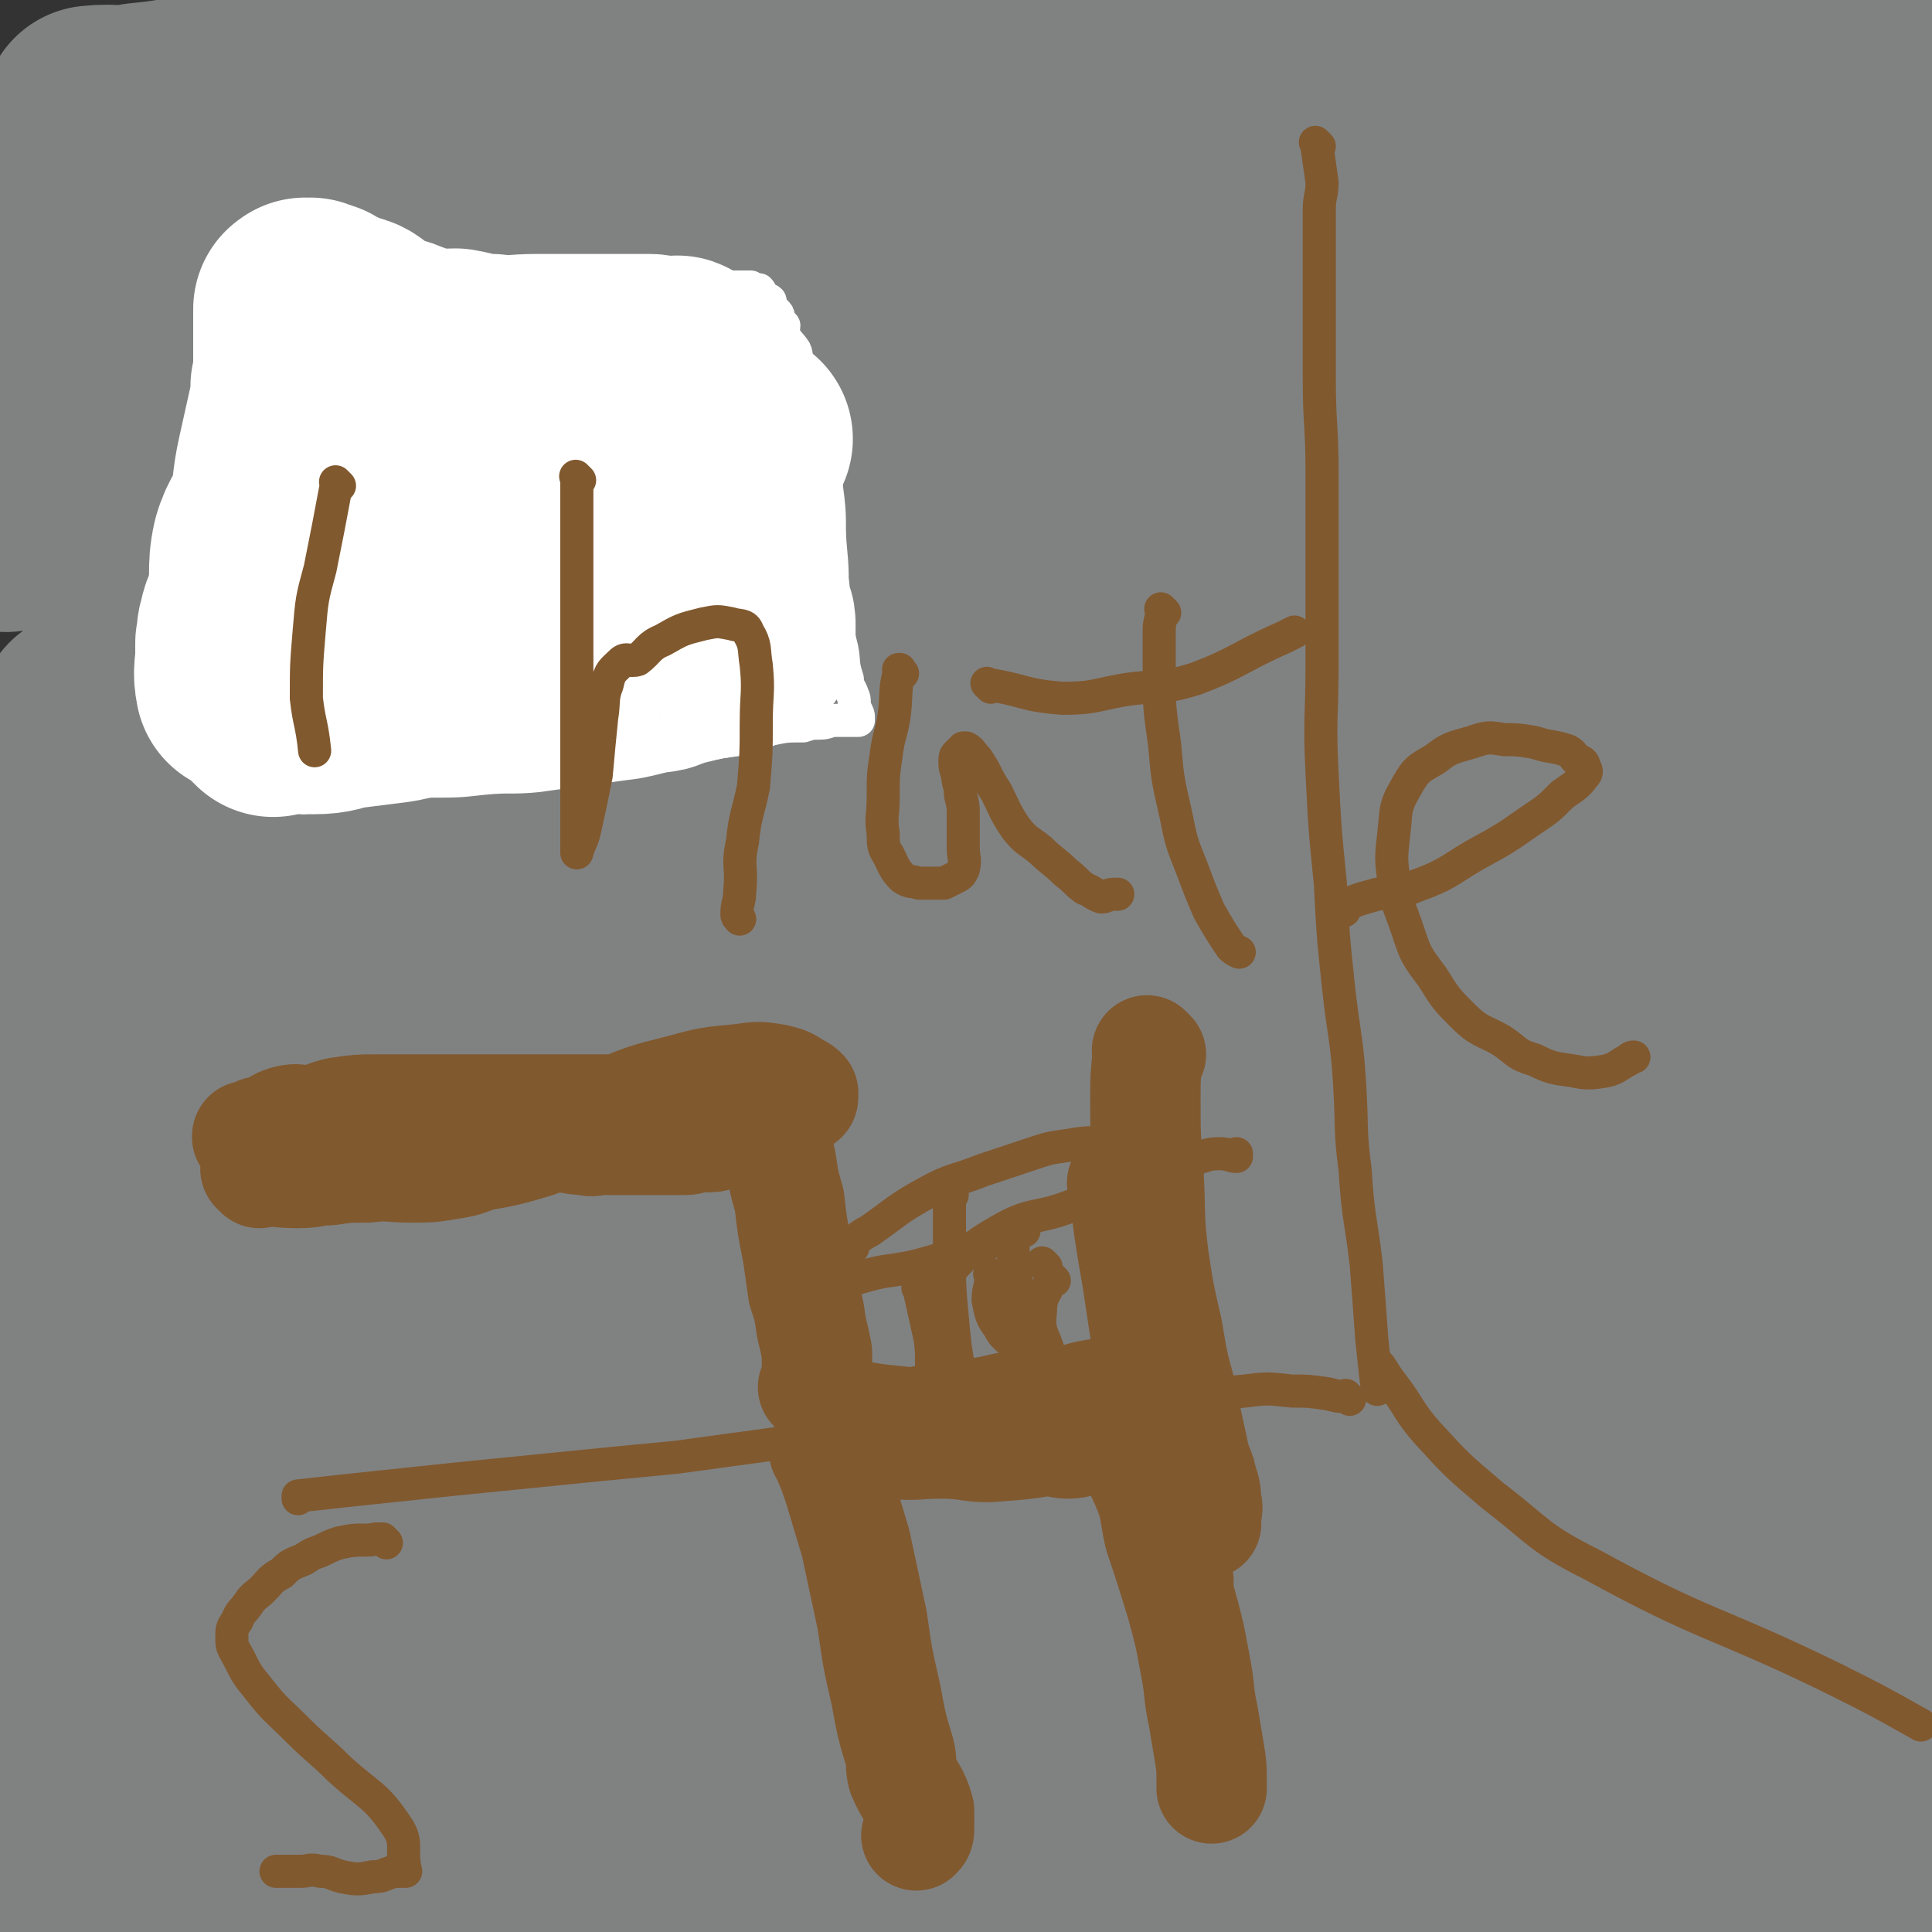 <svg viewBox='0 0 700 700' version='1.1' xmlns='http://www.w3.org/2000/svg' xmlns:xlink='http://www.w3.org/1999/xlink'><rect x="0" y="0" width="700" height="700" fill="#333333" stroke="none"/><g fill='none' stroke='#808282' stroke-width='24' stroke-linecap='round' stroke-linejoin='round'><path d='M156,258c-1,-1 -1,-1 -1,-1 -1,-1 0,0 0,0 0,0 0,0 0,0 0,0 -1,0 0,0 20,-1 21,-1 43,0 33,1 33,2 66,3 45,0 45,-1 90,-1 49,0 49,0 99,1 30,1 30,1 60,2 22,1 22,1 44,3 12,2 12,3 24,5 4,0 4,0 8,0 1,0 2,1 3,0 0,0 0,-1 -1,-2 0,-1 0,-1 -1,-1 -16,-5 -15,-6 -31,-9 -50,-6 -50,-8 -100,-9 -53,-1 -53,2 -105,4 -45,2 -45,3 -91,4 -33,1 -33,0 -66,-1 -20,-1 -20,-1 -40,-3 -13,-2 -12,-4 -25,-6 -5,-1 -5,0 -10,1 -4,0 -4,0 -7,1 -2,1 -4,1 -4,1 -1,1 1,0 2,0 3,0 3,1 6,1 9,3 9,4 19,6 23,4 24,3 48,5 35,2 36,2 71,2 35,0 35,-1 70,-2 30,-1 30,-1 61,-3 24,-1 24,-2 48,-4 17,-1 17,0 34,-3 6,-1 6,-2 12,-4 1,0 1,1 2,0 3,-2 3,-2 5,-4 3,-2 3,-2 6,-5 2,-1 2,-1 3,-3 2,-2 1,-2 3,-4 1,-1 2,0 3,-1 0,-1 0,-1 0,-1 0,0 0,0 0,0 0,0 0,0 -1,0 -2,0 -2,0 -3,0 -9,1 -9,1 -18,2 -16,1 -16,0 -32,3 -11,2 -12,2 -22,7 -5,3 -4,4 -8,8 0,1 0,1 -1,1 '/></g>
<g fill='none' stroke='#808282' stroke-width='80' stroke-linecap='round' stroke-linejoin='round'><path d='M211,287c-1,-1 -1,-1 -1,-1 -1,-1 0,0 0,0 0,0 0,0 0,0 -6,-6 -6,-6 -12,-13 -2,-3 -3,-3 -4,-6 -1,-1 -2,-2 -1,-3 0,-2 1,-2 3,-2 13,-3 13,-4 26,-4 43,-3 43,-2 85,-2 38,0 39,0 77,3 41,4 41,5 82,12 37,5 37,7 75,13 31,5 31,5 63,9 30,5 30,6 61,9 24,3 24,2 49,4 9,0 9,0 19,1 3,0 6,0 7,0 0,0 -2,-1 -5,-2 -10,-4 -10,-5 -21,-8 -30,-8 -30,-8 -61,-13 -58,-9 -58,-8 -115,-14 -44,-5 -44,-4 -88,-6 -41,-3 -41,-2 -82,-3 -30,-1 -30,-1 -60,-1 -22,-1 -22,-1 -44,-2 -17,0 -17,1 -35,0 -9,0 -9,0 -19,-1 -6,-1 -7,-1 -12,-3 -1,-1 -1,-3 -1,-4 0,-1 1,-1 1,-1 3,1 3,1 7,1 36,-1 36,-2 71,-3 36,0 36,-1 72,1 28,2 28,4 56,7 27,2 27,1 53,2 17,1 17,2 35,2 12,0 12,-1 23,-2 8,-1 9,0 15,-3 3,-2 2,-3 5,-7 2,-3 3,-3 4,-7 1,-3 0,-3 0,-7 0,-3 0,-3 0,-7 0,-2 -1,-3 0,-5 0,-1 1,-1 2,-2 1,0 2,0 1,0 0,0 -2,0 -3,0 -11,1 -11,1 -22,1 -36,3 -36,3 -73,6 -44,3 -44,3 -88,6 -43,3 -43,2 -86,4 -42,2 -42,1 -84,3 -36,2 -36,1 -72,6 -27,3 -27,3 -53,8 -15,3 -17,3 -29,8 -1,0 1,0 2,1 1,1 1,2 2,2 8,1 9,1 17,0 25,0 25,-1 49,-2 33,-2 33,-2 67,-4 42,-4 42,-3 85,-7 46,-6 46,-8 92,-14 69,-8 69,-10 138,-15 51,-3 51,-5 102,-2 60,3 60,5 119,14 11,2 15,4 20,8 2,1 -2,2 -5,3 -12,3 -12,4 -24,5 -51,1 -51,0 -103,0 -57,-1 -57,-2 -115,-2 -129,-1 -129,0 -258,0 -27,0 -27,1 -54,-1 -36,-2 -38,-1 -72,-6 -2,-1 -2,-3 -1,-4 2,-2 4,-1 7,-1 30,-6 29,-8 59,-12 46,-7 46,-7 93,-11 44,-3 44,-2 88,-4 44,-1 44,-1 87,-2 39,-2 39,-2 79,-4 33,-1 33,-1 66,-3 24,-2 24,-2 48,-4 11,-2 13,0 23,-5 3,-1 5,-6 2,-7 -9,-4 -13,-1 -26,-3 -42,-6 -42,-8 -84,-13 -45,-6 -45,-7 -91,-8 -68,-3 -68,-3 -137,-1 -58,1 -58,1 -116,6 -86,8 -85,10 -171,19 -9,1 -10,0 -18,3 -1,0 -1,2 0,2 27,-3 28,-5 57,-8 44,-6 44,-6 88,-10 50,-6 50,-7 101,-11 53,-5 53,-4 106,-8 50,-2 50,-3 100,-4 41,-2 41,0 83,-1 45,-1 45,-1 90,-2 7,0 11,1 15,0 1,0 -3,-3 -5,-3 -22,-2 -23,-1 -45,-3 -49,-3 -49,-4 -99,-6 -58,-2 -58,-3 -116,-2 -60,0 -60,2 -120,4 -56,3 -56,3 -112,7 -71,5 -71,8 -142,12 -12,0 -29,0 -23,-3 17,-8 33,-11 68,-19 49,-11 50,-10 100,-18 49,-8 49,-9 98,-15 50,-5 50,-4 100,-7 46,-4 46,-4 92,-6 38,-3 38,-2 76,-4 46,-3 47,-2 93,-6 6,-1 7,-1 12,-3 1,0 2,-2 2,-2 -6,-2 -7,-2 -14,-3 -27,-4 -27,-5 -53,-7 -97,-5 -97,-5 -194,-7 -49,-2 -49,-4 -97,0 -105,7 -105,9 -210,21 -26,3 -26,3 -52,9 -14,4 -20,7 -27,11 -2,1 4,1 8,1 27,-3 27,-5 54,-8 43,-6 43,-6 87,-10 48,-6 48,-6 97,-10 52,-5 52,-4 105,-8 49,-3 49,-3 99,-5 44,-3 44,-2 88,-4 37,-2 37,-2 74,-5 25,-1 26,0 50,-4 14,-2 13,-4 27,-8 4,-2 8,-2 8,-3 0,-1 -5,-1 -9,-1 -27,-3 -27,-4 -53,-5 -39,-3 -39,-2 -78,-3 -47,-1 -47,0 -95,-1 -51,-1 -51,-4 -101,-3 -50,1 -50,3 -100,6 -41,3 -41,3 -83,6 -29,2 -29,0 -58,4 -22,2 -21,5 -43,7 -8,2 -9,0 -17,1 0,0 0,0 0,0 0,0 -1,0 0,0 5,0 5,0 10,0 20,-1 20,0 39,-1 44,-4 44,-5 88,-10 42,-5 42,-8 84,-11 43,-4 43,-2 86,-4 45,-3 44,-4 89,-6 43,-1 43,-1 86,0 37,1 37,0 74,3 31,3 32,2 62,8 16,4 16,6 30,13 8,4 14,6 15,9 0,3 -6,2 -12,2 -22,1 -22,1 -44,1 -42,1 -42,1 -83,2 -61,0 -62,-1 -123,0 -62,0 -62,-1 -125,1 -59,3 -59,3 -119,8 -98,9 -98,9 -197,21 -36,4 -36,4 -72,12 -20,5 -24,5 -40,14 -3,1 0,6 3,7 12,2 14,-2 28,-1 33,0 33,1 66,2 46,2 47,0 93,4 48,3 48,4 95,9 50,6 50,4 99,14 89,17 89,19 177,42 36,9 36,10 71,23 53,18 53,18 106,39 15,6 17,5 29,15 6,4 6,6 8,13 1,2 2,5 -1,6 -11,4 -13,3 -26,4 -34,2 -34,1 -68,1 -47,-1 -47,-1 -95,-3 -57,-3 -57,-5 -115,-6 -112,-1 -112,-4 -225,1 -83,5 -85,4 -166,20 -19,3 -39,12 -35,18 6,9 27,7 55,12 39,5 40,5 80,8 53,4 53,2 107,6 53,4 53,5 106,9 58,5 58,3 117,10 58,6 58,7 115,17 48,8 48,9 96,18 40,9 40,9 81,18 24,5 24,6 49,12 11,3 13,4 21,6 2,0 -1,-1 -3,-1 -17,-5 -17,-5 -34,-9 -39,-9 -39,-9 -78,-18 -48,-10 -47,-12 -95,-20 -68,-13 -68,-13 -136,-21 -57,-8 -58,-8 -116,-12 -95,-5 -95,-4 -190,-4 -22,0 -22,-1 -44,3 -8,1 -17,5 -16,7 2,2 11,0 22,1 33,2 33,3 66,4 53,2 53,0 107,2 55,1 55,1 109,4 54,3 54,3 108,7 49,4 49,4 97,10 71,9 71,9 142,20 15,2 28,4 29,5 2,1 -11,-1 -23,-2 -42,-5 -41,-5 -83,-9 -53,-4 -54,-4 -107,-7 -59,-4 -59,-4 -117,-7 -60,-2 -60,-3 -119,-4 -57,-2 -57,-1 -114,-1 -56,-1 -56,-1 -111,0 -8,0 -8,1 -16,2 -6,1 -16,2 -13,2 16,-1 26,-2 51,-4 44,-4 43,-5 87,-10 47,-5 47,-6 94,-9 49,-4 49,-3 98,-6 49,-2 49,-2 98,-4 38,-2 38,-2 77,-4 30,-1 30,0 60,-1 19,-1 19,-1 38,-3 9,-1 9,0 18,-3 3,-1 7,-4 5,-4 -7,-3 -11,-2 -22,-4 -32,-5 -32,-8 -64,-11 -46,-4 -47,-3 -94,-4 -51,0 -51,0 -103,4 -55,3 -55,3 -111,10 -52,7 -52,7 -104,17 -38,7 -39,5 -76,17 -29,11 -42,17 -56,29 -4,4 10,3 20,3 23,1 24,1 48,0 49,-2 49,-3 98,-5 54,-2 54,-3 108,-4 58,-1 58,-1 117,0 51,1 51,2 103,5 43,2 43,2 85,7 28,3 28,3 56,8 16,2 17,2 32,6 1,0 3,2 2,3 -11,1 -13,1 -26,1 -41,1 -41,1 -82,1 -66,2 -66,1 -132,3 -69,2 -69,2 -137,7 -70,5 -70,4 -139,13 -104,13 -105,10 -207,30 -21,4 -46,15 -39,17 14,3 41,-4 82,-7 48,-3 48,-3 97,-6 50,-3 50,-3 101,-6 47,-3 47,-4 94,-5 87,-3 87,-1 174,-3 30,-1 30,-1 60,-3 36,-2 36,-2 72,-5 7,0 7,0 14,-1 0,0 1,-1 0,-2 -1,0 -2,0 -5,0 -17,0 -17,-1 -34,0 -49,2 -49,2 -98,7 -53,4 -53,4 -106,11 -62,8 -62,8 -124,19 -62,10 -62,9 -124,22 -85,18 -85,19 -169,38 -9,2 -26,6 -19,5 39,-4 55,-9 110,-15 46,-6 47,-6 93,-10 60,-4 60,-6 120,-8 69,-3 69,-4 139,-2 103,2 103,1 206,10 56,5 56,8 112,17 8,2 19,4 16,3 -7,-1 -18,-3 -36,-6 -43,-8 -42,-11 -85,-16 -55,-7 -55,-5 -110,-7 -66,-3 -66,-4 -131,-4 -65,1 -65,1 -129,7 -99,8 -99,10 -197,20 -13,1 -22,1 -25,2 -2,1 7,1 14,1 32,-1 32,-1 63,-3 51,-2 51,-2 102,-4 58,-2 58,-3 116,-3 55,-1 55,-2 110,0 93,2 93,1 186,6 25,1 25,4 50,6 19,2 19,1 38,2 1,0 1,0 1,0 -7,0 -8,1 -16,0 -44,-3 -44,-6 -88,-8 -50,-3 -50,-4 -100,-1 -58,2 -58,4 -117,10 -57,7 -57,5 -114,16 -82,15 -83,15 -164,36 -15,4 -35,12 -28,13 16,3 37,-3 75,-5 50,-4 50,-5 101,-6 61,-2 61,-4 122,-2 109,5 109,6 218,17 39,4 39,5 76,12 32,6 38,8 63,15 3,0 -3,0 -7,0 -23,-2 -23,-2 -46,-4 -45,-4 -45,-4 -89,-8 -53,-5 -53,-7 -106,-11 -67,-6 -67,-5 -133,-9 -58,-4 -58,-5 -116,-7 -78,-4 -79,-2 -157,-6 -13,-1 -28,-4 -26,-4 1,-1 16,2 32,2 28,1 28,0 56,0 69,0 69,0 138,0 48,0 48,0 95,0 80,0 80,0 160,1 41,1 41,1 82,3 51,3 51,3 101,7 5,0 9,2 10,3 1,1 -3,1 -7,1 -19,1 -19,0 -37,0 -46,-1 -46,-1 -93,-1 -52,-1 -52,-2 -103,0 -69,2 -69,1 -137,6 -63,5 -63,6 -125,12 -50,5 -50,5 -99,10 '/><path d='M64,648c-1,-1 -1,-1 -1,-1 -1,-1 0,0 0,0 35,1 35,1 70,2 46,1 46,1 92,1 43,1 43,-1 87,3 64,5 63,9 127,16 31,3 31,3 62,5 34,2 34,2 67,3 25,1 25,1 49,2 22,0 22,0 43,-1 15,0 16,1 30,-1 1,-1 0,-2 0,-3 0,-1 0,-1 0,-1 -5,-1 -5,0 -11,-1 -30,-2 -30,-2 -61,-4 -30,-3 -30,-3 -60,-6 -34,-3 -34,-4 -68,-5 -50,-2 -50,-1 -101,0 -58,2 -58,2 -116,6 -61,5 -60,5 -121,11 -31,4 -31,6 -63,8 -21,2 -21,1 -43,1 -8,0 -12,-1 -15,0 -2,1 2,3 5,4 7,1 7,0 15,0 28,-2 28,-4 57,-4 36,0 36,1 71,3 34,1 34,1 68,2 42,1 42,0 83,2 39,2 39,4 79,5 44,0 44,-1 88,-2 0,0 0,0 0,0 '/><path d='M143,647c-1,-1 -1,-2 -1,-1 -16,0 -16,1 -32,2 -40,4 -40,4 -81,7 0,0 0,0 0,0 '/><path d='M121,541c-1,-1 -1,-1 -1,-1 -8,-3 -8,-2 -15,-5 -26,-9 -25,-9 -51,-18 -21,-8 -21,-7 -42,-14 -16,-5 -17,-5 -33,-10 -7,-2 -7,-3 -13,-5 -4,-2 -5,-2 -7,-4 0,0 0,1 1,1 0,0 0,0 0,0 4,2 4,2 8,5 7,4 7,3 13,7 8,6 9,6 16,12 11,9 11,9 21,19 11,12 11,12 21,25 9,11 8,12 17,24 8,11 9,11 17,23 7,12 8,12 14,24 5,11 5,11 8,22 2,9 2,9 1,18 0,13 0,13 -3,25 -2,6 -2,6 -6,11 -3,3 -4,2 -7,3 -2,0 -2,1 -3,0 -1,-1 -1,-1 -2,-3 0,0 0,0 0,0 '/><path d='M28,550c-1,-1 -1,-1 -1,-1 -1,-1 0,0 0,0 0,0 0,0 0,0 -1,5 -1,5 -2,9 -1,8 -1,8 -2,15 -1,9 -1,9 -1,18 -1,11 -2,11 -2,23 0,10 1,10 0,20 -1,14 -2,14 -3,28 -1,6 -1,6 -2,12 0,0 -1,0 -1,0 0,0 0,-1 0,-1 0,0 0,0 0,0 0,0 0,0 0,-1 0,0 0,0 0,0 4,-11 3,-11 7,-22 7,-17 9,-16 16,-33 5,-11 6,-11 9,-23 3,-9 4,-10 4,-19 1,-8 0,-8 -1,-15 -2,-6 -3,-6 -5,-11 -4,-10 -4,-11 -8,-21 -5,-11 -6,-11 -10,-22 -3,-9 -2,-10 -5,-19 -2,-7 -2,-7 -4,-13 -1,-4 -2,-4 -2,-8 0,0 1,-1 2,0 2,2 2,3 3,7 4,13 4,14 8,27 8,22 7,22 16,44 9,22 8,22 21,43 11,17 11,18 25,33 15,15 15,15 33,26 15,8 15,8 32,12 25,7 25,8 51,10 26,2 27,4 52,-1 22,-5 21,-9 42,-17 26,-11 26,-11 53,-22 17,-7 17,-8 34,-14 14,-5 14,-6 28,-9 9,-2 10,-1 20,-2 7,-1 7,-1 14,-2 9,-1 9,1 18,-1 16,-4 16,-5 32,-11 18,-6 19,-5 36,-14 19,-10 19,-12 36,-25 16,-11 16,-12 31,-25 14,-12 14,-11 26,-25 11,-12 10,-13 20,-25 9,-12 11,-11 20,-23 7,-11 7,-12 13,-23 5,-12 6,-12 10,-24 4,-10 4,-10 5,-21 2,-11 2,-11 1,-22 0,-5 -2,-5 -3,-10 -3,-12 -3,-12 -6,-24 -3,-8 -3,-8 -6,-16 -2,-7 -2,-7 -3,-14 -1,-6 0,-6 0,-11 0,-5 0,-5 0,-10 0,-4 0,-4 1,-8 1,-7 1,-7 3,-15 2,-9 3,-9 5,-18 2,-8 2,-8 4,-17 2,-7 2,-7 4,-15 1,-6 1,-6 2,-13 2,-6 1,-6 3,-12 1,-6 0,-6 2,-12 1,-2 2,-2 3,-5 2,-7 1,-7 2,-14 1,-8 1,-8 3,-15 1,-7 1,-7 3,-14 1,-6 1,-6 1,-12 1,-6 1,-6 1,-13 0,-4 0,-4 0,-9 0,-4 0,-4 1,-8 0,-3 0,-3 1,-6 1,-3 1,-3 1,-7 1,-2 0,-2 0,-4 0,-2 1,-2 1,-5 0,-1 0,-1 0,-2 0,-2 0,-2 0,-3 0,0 0,0 0,0 0,0 0,0 0,0 0,0 0,0 0,0 -1,9 -1,9 -3,19 -5,27 -6,27 -12,55 -8,33 -8,33 -15,67 -9,35 -10,35 -17,71 -8,35 -8,35 -13,70 -5,29 -5,29 -8,58 -2,25 -2,25 -4,50 -1,19 -1,19 -2,38 -1,12 0,12 -1,24 -1,4 -1,4 -3,8 0,2 0,3 -1,4 -1,1 -1,-1 -1,-1 -1,-1 -1,-1 -1,-2 -1,-3 -2,-3 -3,-7 -3,-17 -3,-17 -4,-34 -2,-27 -3,-27 -2,-53 1,-38 0,-38 5,-75 5,-46 4,-46 15,-91 12,-49 10,-50 29,-97 17,-41 19,-40 43,-77 13,-21 20,-18 31,-39 7,-13 3,-15 5,-30 1,-8 1,-9 0,-17 -1,-1 -2,-1 -3,-1 -4,-1 -4,0 -9,0 -6,1 -6,1 -12,2 -5,1 -5,0 -9,3 -13,8 -15,7 -25,17 -9,9 -6,12 -12,22 -10,16 -12,15 -22,32 -11,19 -12,19 -19,40 -9,22 -8,23 -12,46 -4,22 -4,23 -4,45 0,17 1,17 4,34 3,16 2,16 8,32 4,13 4,13 10,25 6,11 7,11 14,20 5,7 5,8 11,13 5,3 5,3 11,3 5,0 6,0 10,-3 3,-2 2,-4 4,-8 4,-9 5,-8 7,-18 4,-16 3,-17 6,-34 2,-19 3,-19 3,-38 1,-17 2,-17 -1,-33 -3,-14 -6,-14 -12,-26 -5,-11 -4,-12 -12,-21 -5,-7 -6,-7 -13,-12 -4,-3 -5,-4 -10,-6 -2,-1 -4,-2 -5,-1 -5,6 -4,8 -7,15 -5,18 -7,18 -9,36 -7,40 -5,40 -9,80 -4,43 -5,43 -6,87 0,42 1,42 4,84 3,40 1,40 9,79 5,29 8,29 18,56 8,22 8,22 18,43 7,14 7,14 16,28 5,6 5,6 11,12 3,4 3,5 7,7 2,1 2,0 5,0 0,0 0,0 0,0 0,-1 0,-1 0,-2 0,-2 0,-2 0,-5 0,-9 0,-9 0,-18 1,-29 -1,-29 2,-58 3,-45 2,-45 9,-89 7,-43 9,-43 18,-86 5,-29 7,-29 10,-59 1,-12 1,-13 -2,-24 -1,-3 -3,-2 -7,-3 -3,-1 -4,0 -6,0 0,0 2,-1 2,0 0,1 0,1 -1,3 -3,3 -4,2 -6,7 -5,11 -4,12 -8,24 -4,13 -4,12 -7,25 -4,12 -3,12 -6,25 -2,10 -2,10 -4,21 -2,11 -2,11 -3,21 -2,11 -2,11 -3,22 -1,10 -1,10 -1,20 -1,10 -1,10 -2,20 -1,10 -1,10 -1,20 -1,9 -1,9 -1,17 0,8 0,8 0,16 0,6 0,7 -1,13 -1,5 -2,5 -3,10 -1,3 -2,3 -3,7 0,0 0,0 0,0 '/><path d='M690,545c-1,-1 -1,-1 -1,-1 -1,-1 0,0 0,0 0,0 0,0 0,0 0,0 0,0 0,0 -1,-1 0,0 0,0 2,-9 1,-10 4,-19 3,-13 3,-13 7,-26 4,-15 4,-15 8,-30 5,-16 6,-16 11,-32 6,-21 5,-21 11,-42 6,-22 5,-23 14,-44 17,-39 17,-39 37,-76 13,-25 19,-32 30,-49 1,-3 -3,5 -6,9 '/></g>
<g fill='none' stroke='#81592F' stroke-width='12' stroke-linecap='round' stroke-linejoin='round'><path d='M478,53c-1,-1 -1,-1 -1,-1 -1,-1 0,0 0,0 0,0 0,0 0,0 0,0 0,0 0,0 -1,-1 0,0 0,0 1,7 1,7 2,14 0,5 -1,5 -1,10 0,7 0,7 0,14 0,12 0,12 0,24 0,11 0,11 0,23 0,17 1,17 1,34 0,18 0,18 0,35 0,17 0,17 0,35 0,19 -1,19 0,39 1,20 1,20 3,40 1,19 1,19 3,38 2,18 3,18 4,35 1,16 0,16 2,31 1,17 2,17 4,34 1,13 1,13 2,27 1,9 1,10 2,18 0,1 0,0 0,-1 '/><path d='M489,507c-1,-1 -1,-1 -1,-1 -1,-1 0,0 0,0 0,0 0,0 0,0 -3,0 -3,0 -7,-1 -7,-1 -7,-1 -13,-1 -9,-1 -9,-1 -17,0 -11,1 -11,1 -22,2 -13,1 -13,0 -26,2 -15,1 -15,1 -30,3 -22,2 -22,1 -43,4 -21,3 -21,4 -41,7 -22,3 -22,3 -44,6 -21,2 -21,2 -41,4 -20,2 -20,2 -40,4 -28,3 -29,3 -56,6 0,0 0,1 0,1 '/><path d='M500,495c-1,-1 -1,-1 -1,-1 -1,-1 0,0 0,0 0,0 0,0 0,0 0,0 -1,-1 0,0 2,2 2,3 5,7 7,9 6,10 13,18 11,12 11,12 24,23 17,13 16,15 36,25 42,23 44,20 87,41 16,8 16,8 32,17 0,0 0,0 0,0 '/></g>
<g fill='none' stroke='#FFFFFF' stroke-width='12' stroke-linecap='round' stroke-linejoin='round'><path d='M110,289c-1,-1 -1,-1 -1,-1 -1,-1 0,0 0,0 0,0 0,0 0,0 0,0 0,0 0,0 -1,-1 0,0 0,0 0,0 0,0 0,0 0,0 0,0 0,0 -1,-1 0,0 0,0 7,-3 6,-6 14,-7 6,-2 7,1 14,2 9,1 9,0 19,0 10,0 10,0 19,-1 10,-1 10,0 20,-1 7,-1 7,-1 15,-2 7,-1 7,-1 14,-2 8,-1 8,-1 16,-3 8,-2 7,-2 16,-4 7,-2 7,-1 14,-3 5,-1 5,-2 10,-3 5,-1 5,-1 11,-1 3,-1 3,-1 6,-1 3,0 3,-1 6,-1 1,0 1,0 3,0 1,0 1,0 2,0 1,0 1,0 2,0 0,0 0,0 1,0 0,0 0,0 0,0 0,0 0,0 0,0 0,0 0,0 0,0 -1,-1 0,0 0,0 0,0 0,-1 0,-1 0,0 0,0 0,0 0,-1 0,-1 -1,-3 -1,-3 0,-3 -1,-5 -1,-3 -2,-3 -2,-6 -2,-6 -1,-6 -2,-11 -2,-8 -2,-8 -3,-15 -1,-10 0,-10 -1,-20 -1,-10 0,-10 -1,-19 -1,-8 -1,-8 -3,-16 -1,-8 -1,-8 -3,-15 -1,-5 -1,-5 -2,-9 -2,-5 -2,-5 -3,-9 -1,-2 0,-3 -1,-5 -2,-3 -3,-3 -4,-6 -1,-1 0,-2 0,-3 -1,-1 -1,-1 -2,-2 0,0 0,-1 0,-1 0,-1 0,-1 -1,-2 0,0 -1,0 -1,0 -1,0 0,-1 0,-1 0,-1 -1,-1 -1,-2 0,-1 0,-1 0,-1 -1,-1 -1,0 -2,-1 -1,0 -1,0 -1,-1 -1,-1 0,-1 -1,-2 0,0 0,0 -1,0 -1,0 -1,0 -1,0 -1,0 -1,-1 -1,-1 0,0 0,0 0,0 -1,0 -1,0 -3,0 -1,0 -1,0 -1,0 -2,0 -2,0 -4,0 -2,0 -2,0 -4,0 -2,0 -2,0 -5,0 -8,1 -8,1 -15,2 -14,2 -14,2 -29,4 -10,2 -10,1 -21,3 -9,2 -9,3 -19,4 -7,1 -7,1 -14,1 -6,0 -6,0 -13,0 -2,0 -2,0 -4,-1 -3,0 -3,0 -7,0 -4,0 -4,-1 -7,-1 -5,-2 -5,-2 -9,-3 -2,0 -2,0 -5,0 -3,0 -3,-1 -6,-2 -3,0 -3,0 -6,0 -2,0 -2,-1 -5,-1 -2,-1 -2,-1 -5,0 -1,0 -1,1 -3,1 -1,1 -1,1 -3,1 -1,0 -1,0 -1,0 -1,0 -1,1 -2,1 0,0 0,0 -1,0 -1,0 -1,0 -1,0 -1,0 0,0 0,0 0,1 0,1 0,1 0,1 -1,0 -1,0 0,0 0,1 0,1 0,1 0,1 0,2 0,0 0,0 0,1 0,2 0,2 0,3 0,3 0,3 0,6 0,3 0,3 0,6 0,6 1,6 1,13 0,8 0,8 0,16 0,11 -1,11 -2,22 0,12 0,12 -1,23 -1,10 -1,10 -1,19 -1,9 -1,9 -1,17 0,8 0,8 1,15 1,4 1,4 2,7 1,3 2,2 3,5 0,1 -1,1 -1,2 0,0 0,0 0,0 '/></g>
<g fill='none' stroke='#FFFFFF' stroke-width='80' stroke-linecap='round' stroke-linejoin='round'><path d='M99,256c-1,-1 -1,-1 -1,-1 -1,-1 0,0 0,0 0,0 0,0 0,0 0,0 0,0 0,0 -1,-1 0,0 0,0 0,0 0,0 0,0 0,0 0,0 0,0 -1,-1 0,0 0,0 0,0 0,0 0,0 0,0 0,0 0,0 -1,-1 0,0 0,0 3,0 3,0 6,0 5,0 5,0 10,0 6,0 6,-1 12,-2 8,-1 8,-1 16,-2 7,-1 6,-2 13,-3 6,-1 6,0 12,-1 5,-1 5,-2 10,-3 4,0 4,0 9,0 3,0 3,0 7,0 3,0 3,0 5,0 2,0 2,0 4,0 1,0 0,-1 2,-1 2,-1 2,0 5,0 2,0 2,-1 5,-1 2,-1 2,-1 4,-1 3,0 3,1 5,0 2,0 2,-1 5,-1 2,-1 2,0 5,0 2,0 2,0 4,0 3,0 3,-1 5,-2 3,-1 3,-1 5,-1 2,-1 2,0 4,-1 3,0 3,-1 6,-1 1,0 1,0 2,-1 2,0 2,1 4,0 1,0 1,-1 2,-1 1,-1 1,0 3,-1 0,0 0,-1 0,-1 1,-1 1,0 2,0 0,0 0,0 0,0 0,0 0,0 0,0 0,0 0,0 0,-1 0,0 0,0 0,0 0,0 0,0 0,0 0,-1 0,-1 0,-1 0,0 0,0 0,0 0,0 0,-1 0,-1 0,0 0,0 0,0 0,-1 0,-1 0,-2 0,-2 -1,-1 -1,-3 -1,-1 -1,-1 -1,-2 0,-3 0,-3 0,-5 -1,-3 -1,-3 -2,-6 0,-3 0,-3 -1,-5 -1,-3 -2,-3 -3,-6 -1,-4 0,-4 -1,-8 -1,-4 -2,-4 -3,-8 -1,-5 -1,-5 -2,-10 -1,-4 -2,-4 -3,-8 -1,-4 0,-4 -1,-8 -1,-3 -1,-3 -2,-7 -1,-2 -1,-2 -2,-5 0,-2 -1,-2 -1,-4 0,-2 0,-2 0,-4 0,-1 -1,-1 -1,-2 0,0 0,-1 0,-1 0,0 0,0 0,0 0,0 0,0 0,0 0,0 0,0 0,-1 0,0 0,0 0,0 0,0 0,0 0,0 -1,-1 -1,0 -1,0 0,0 0,0 0,0 0,0 0,0 0,0 -1,0 -1,0 -2,0 -2,0 -2,0 -3,0 -3,0 -2,-1 -5,-1 -7,0 -7,0 -14,0 -13,0 -13,0 -26,0 -9,0 -9,1 -17,0 -7,0 -7,-1 -13,-2 -6,0 -6,1 -11,0 -4,-1 -4,-2 -8,-3 -4,-2 -4,-1 -8,-3 -3,-1 -3,-1 -6,-3 -2,-1 -2,-2 -4,-3 -2,-1 -3,0 -5,-1 -2,-1 -2,-1 -3,-2 -2,0 -2,0 -3,-1 -1,-1 -1,-1 -1,-1 -1,-1 -1,0 -2,0 -1,0 -1,-1 -1,-1 -1,-1 -1,0 -1,0 0,0 0,0 0,0 0,0 0,0 -1,0 0,0 0,0 0,0 0,0 0,0 0,0 -1,-1 0,0 0,0 0,0 0,0 0,0 0,0 -1,0 -1,0 0,0 0,1 0,1 0,0 0,0 0,0 0,1 0,1 0,2 0,2 0,2 0,3 0,4 0,4 0,8 0,3 0,3 0,6 0,4 0,4 -1,8 0,5 0,5 -1,9 -2,9 -2,9 -4,18 -2,9 -1,9 -3,17 -2,7 -4,7 -6,14 -2,9 0,10 -2,19 -1,6 -2,5 -3,10 -1,3 0,3 -1,6 0,2 0,2 0,4 0,5 -1,6 0,11 0,0 1,0 2,0 '/><path d='M130,204c-1,-1 -1,-1 -1,-1 -1,-1 0,0 0,0 0,0 0,0 0,0 0,0 0,0 0,0 -1,-1 0,0 0,0 4,0 5,0 9,-1 15,-3 15,-3 29,-8 31,-10 31,-10 62,-20 20,-7 20,-7 39,-15 1,0 1,0 1,0 '/></g>
<g fill='none' stroke='#81592F' stroke-width='40' stroke-linecap='round' stroke-linejoin='round'><path d='M94,425c-1,-1 -1,-1 -1,-1 -1,-1 0,0 0,0 0,0 0,0 0,0 0,0 0,0 0,0 -1,-1 0,0 0,0 0,0 0,0 0,0 0,0 0,0 0,0 -1,-1 0,0 0,0 0,0 0,0 0,0 0,0 -1,-1 0,0 6,0 7,1 15,1 6,0 6,-1 11,-1 7,-1 7,-1 14,-1 8,-1 8,0 16,0 6,0 7,0 13,-1 6,-1 6,-1 11,-3 11,-2 11,-2 21,-5 14,-5 14,-6 28,-11 12,-5 12,-5 24,-8 11,-3 11,-3 22,-4 7,-1 7,-1 13,0 4,1 4,1 7,3 2,1 2,1 3,2 0,0 0,1 0,1 0,1 0,1 -1,1 -1,0 -1,1 -2,1 -3,1 -3,1 -6,2 -4,0 -4,0 -7,0 -3,0 -3,0 -5,0 -6,0 -5,1 -11,1 -5,0 -5,0 -11,0 -9,0 -9,0 -18,0 -10,0 -10,0 -20,0 -11,0 -11,0 -21,0 -11,0 -11,0 -22,0 -8,0 -8,0 -16,0 -8,0 -8,0 -15,0 -6,0 -6,0 -13,1 -5,1 -5,2 -10,3 -5,0 -5,-1 -9,0 -3,1 -3,1 -5,3 -2,0 -2,0 -4,1 -1,0 -1,0 -1,0 -1,1 -1,1 -2,2 -1,0 -1,0 -1,0 0,0 0,0 -1,0 0,0 0,0 0,0 0,0 0,0 0,0 0,0 0,0 0,0 -1,-1 0,0 0,0 0,0 0,0 0,0 0,0 -1,0 0,0 0,-1 0,0 1,0 1,0 1,0 1,0 2,0 2,0 3,0 5,0 5,0 10,0 7,0 7,-1 13,-1 10,-1 10,-1 19,-1 8,0 8,0 17,0 7,0 7,0 14,1 6,0 6,0 12,0 6,0 6,1 11,2 5,0 5,-1 11,-1 5,0 5,1 10,1 3,1 3,0 7,0 4,0 4,0 7,0 3,0 3,0 7,0 0,0 0,0 1,0 2,0 2,0 3,0 3,0 3,0 7,0 2,0 2,0 4,0 3,0 3,-1 5,-1 2,0 3,0 4,0 3,0 3,-1 5,-2 0,0 0,0 1,0 '/><path d='M281,403c-1,-1 -1,-1 -1,-1 -1,-1 0,0 0,0 0,0 0,0 0,0 0,0 0,0 0,0 -1,-1 0,0 0,0 0,0 0,0 0,0 1,10 1,10 3,19 1,7 1,7 3,14 1,9 1,9 3,19 1,7 1,7 2,14 2,6 2,6 3,13 1,4 1,4 2,9 0,2 0,2 0,5 0,2 0,2 0,3 0,2 0,2 0,3 0,1 -1,1 -1,1 0,1 0,1 0,1 0,0 0,0 0,0 0,0 0,0 0,0 -1,-1 0,0 0,0 '/><path d='M307,513c-1,-1 -1,-1 -1,-1 -1,-1 0,0 0,0 0,0 0,0 0,0 0,0 0,0 0,0 -1,-1 0,0 0,0 0,0 0,0 0,0 10,2 10,2 20,3 7,1 7,1 14,2 8,1 8,2 15,3 6,0 6,0 11,0 6,1 6,0 11,1 5,0 5,2 10,2 4,0 4,-1 9,-2 4,-1 4,-1 7,-1 2,-1 2,-1 4,-1 3,0 3,0 5,0 1,0 1,0 1,-1 0,0 0,0 0,0 -1,0 -1,0 -3,0 -10,1 -10,1 -19,2 -14,2 -14,3 -29,4 -10,1 -10,-1 -21,-1 -9,0 -9,1 -18,0 -4,0 -4,-2 -8,-3 -3,-1 -3,-1 -6,-1 -1,0 -1,0 -3,0 0,0 0,0 -1,0 0,0 0,0 0,0 0,0 0,0 0,0 0,0 -1,0 0,0 0,-1 1,0 3,0 4,0 4,0 8,-1 8,-1 8,-2 17,-3 10,-2 10,-1 21,-3 8,-1 8,-2 17,-3 6,-1 7,0 13,-1 7,-1 7,-2 14,-3 4,0 4,1 8,1 2,0 2,-1 4,-1 2,0 2,0 3,0 1,-1 1,-1 1,-2 0,-1 0,-1 0,-1 0,-1 0,0 0,0 0,0 0,0 0,0 1,0 1,0 2,0 0,0 0,0 0,0 1,0 1,0 2,0 0,0 0,0 0,-1 0,0 0,0 0,0 '/><path d='M300,527c-1,-1 -1,-1 -1,-1 -1,-1 0,0 0,0 0,0 0,0 0,0 0,0 0,0 0,0 -1,-1 0,0 0,0 0,0 0,0 0,0 3,7 3,7 5,13 3,10 3,10 6,20 3,14 3,14 6,28 2,14 2,14 5,27 2,11 2,11 5,21 1,4 0,4 1,8 3,7 4,6 6,13 0,3 0,3 0,6 0,2 0,2 -1,3 0,0 0,0 0,0 0,0 0,0 0,0 '/><path d='M406,521c-1,-1 -1,-1 -1,-1 -1,-1 0,0 0,0 0,0 0,0 0,0 0,0 0,0 0,0 -1,-1 0,0 0,0 5,8 6,8 10,17 4,9 3,10 5,19 4,12 4,12 8,25 3,11 3,11 5,22 2,10 1,10 3,19 1,6 1,6 2,12 1,6 1,6 1,12 0,1 0,1 0,2 0,0 0,0 0,0 '/><path d='M417,382c-1,-1 -1,-1 -1,-1 -1,-1 0,0 0,0 0,0 0,0 0,0 0,0 0,0 0,0 -1,-1 0,0 0,0 0,0 0,0 0,0 -1,9 -1,9 -1,17 0,13 0,13 1,25 1,17 0,17 2,33 2,13 2,13 5,26 2,12 2,12 5,23 2,10 2,10 4,19 1,5 1,5 3,10 1,5 2,5 2,10 1,3 0,3 0,6 0,1 0,1 0,2 0,0 0,0 0,0 '/><path d='M408,430c-1,-1 -1,-1 -1,-1 -1,-1 0,0 0,0 0,0 0,0 0,0 0,0 -1,-1 0,0 2,16 2,17 5,34 3,20 3,20 6,39 3,17 3,17 5,34 3,19 2,24 4,37 0,2 -1,-4 -1,-7 '/></g>
<g fill='none' stroke='#81592F' stroke-width='12' stroke-linecap='round' stroke-linejoin='round'><path d='M369,447c-1,-1 -1,-1 -1,-1 -1,-1 0,0 0,0 0,0 0,0 0,0 -9,4 -8,4 -17,7 -7,3 -7,2 -13,4 -7,2 -7,2 -13,3 -7,1 -7,1 -14,3 -5,2 -5,2 -10,4 -2,1 -2,1 -4,1 0,0 0,0 0,0 '/><path d='M339,468c-1,-1 -1,-1 -1,-1 -1,-1 0,0 0,0 0,0 0,0 0,0 0,0 -1,0 0,0 11,-11 10,-13 24,-21 12,-7 13,-4 26,-9 13,-5 13,-5 26,-10 9,-3 9,-4 18,-7 5,-1 5,-2 10,-2 3,0 4,1 6,1 0,0 0,0 0,-1 0,0 0,0 0,0 '/><path d='M334,468c-1,-1 -1,-1 -1,-1 -1,-1 0,0 0,0 0,0 0,0 0,0 0,0 0,0 0,0 -1,-1 0,0 0,0 2,9 2,9 4,18 1,7 0,7 1,14 0,9 0,9 1,19 0,1 0,1 0,2 '/><path d='M360,463c-1,-1 -1,-1 -1,-1 -1,-1 0,0 0,0 0,0 0,0 0,0 0,5 -1,5 -1,9 1,5 1,6 4,10 1,2 1,2 3,4 0,0 0,0 0,0 '/><path d='M382,464c-1,-1 -1,-1 -1,-1 -1,-1 0,0 0,0 0,0 0,0 0,0 0,0 0,0 0,0 -1,-1 0,0 0,0 -2,6 -4,6 -4,12 -1,8 1,8 3,15 0,1 0,1 0,1 '/><path d='M309,452c-1,-1 -1,-1 -1,-1 -1,-1 0,0 0,0 0,0 0,0 0,0 4,-3 3,-3 7,-5 10,-7 10,-8 21,-14 9,-5 10,-4 20,-8 9,-3 9,-3 18,-6 6,-2 6,-2 13,-3 6,-1 6,-1 12,-1 4,0 4,0 8,0 1,0 1,0 1,0 '/><path d='M345,433c-1,-1 -1,-1 -1,-1 -1,-1 0,0 0,0 0,0 0,0 0,0 0,0 0,0 0,0 -1,-1 0,0 0,0 0,11 0,11 0,23 0,11 0,11 1,22 1,11 1,11 3,22 0,4 0,4 1,7 0,0 0,0 0,0 '/><path d='M371,446c-1,-1 -1,-1 -1,-1 -1,-1 0,0 0,0 0,0 0,0 0,0 '/><path d='M379,459c-1,-1 -1,-1 -1,-1 -1,-1 0,0 0,0 0,0 0,0 0,0 0,0 0,0 0,0 -1,-1 0,0 0,0 0,0 0,0 0,0 '/><path d='M368,447c-1,-1 -1,-1 -1,-1 -1,-1 0,0 0,0 0,0 0,0 0,0 0,0 0,0 0,0 -1,-1 0,0 0,0 0,0 0,0 0,0 0,8 0,8 1,16 1,10 1,10 1,20 1,8 0,8 2,17 1,10 2,14 4,21 0,1 -1,-2 -1,-4 '/><path d='M123,176c-1,-1 -1,-1 -1,-1 -1,-1 0,0 0,0 0,0 0,0 0,0 0,0 0,0 0,0 -1,-1 0,0 0,0 -3,16 -3,16 -6,31 -3,11 -3,11 -4,23 -1,12 -1,12 -1,24 1,9 2,9 3,19 0,0 0,0 0,0 '/><path d='M210,174c-1,-1 -1,-1 -1,-1 -1,-1 0,0 0,0 0,0 0,0 0,0 0,0 0,0 0,0 -1,-1 0,0 0,0 0,16 0,16 0,32 0,12 0,12 0,24 0,12 0,12 0,25 0,12 0,12 0,24 0,9 0,9 0,17 0,4 0,4 0,7 0,4 0,4 0,7 0,0 0,0 0,0 1,-4 2,-4 3,-9 2,-9 2,-9 4,-19 1,-11 1,-11 2,-21 1,-6 0,-7 2,-12 1,-5 2,-5 5,-8 2,-2 3,0 6,-1 4,-3 4,-5 9,-7 7,-4 7,-4 15,-6 5,-1 5,-1 10,0 3,1 5,0 6,3 3,5 2,6 3,12 1,10 0,10 0,21 0,11 0,11 -1,23 -2,10 -3,10 -4,20 -2,9 0,9 -1,18 0,4 -1,4 -1,8 0,1 0,1 1,2 0,0 0,0 0,0 '/><path d='M327,244c-1,-1 -1,-1 -1,-1 -1,-1 0,0 0,0 0,0 0,0 0,0 0,0 0,-1 0,0 -2,7 -1,8 -2,16 -1,7 -2,7 -3,15 -1,7 -1,7 -1,15 0,7 -1,7 0,13 0,4 0,5 2,8 2,4 2,5 5,8 3,2 3,1 6,2 3,0 3,0 7,0 1,0 1,0 2,0 2,-1 2,-1 4,-2 2,-1 2,-1 3,-3 1,-4 0,-4 0,-8 0,-5 0,-5 0,-11 0,-4 0,-4 -1,-8 0,-4 -1,-4 -1,-7 -1,-3 -1,-3 -1,-5 0,-2 0,-2 1,-3 1,-1 1,-1 2,-2 0,0 0,0 1,0 2,1 2,2 4,4 4,6 3,6 7,12 3,6 3,7 7,13 4,5 4,4 9,8 4,4 5,4 9,8 4,3 3,3 7,6 3,1 3,2 6,3 2,0 2,-1 5,-1 1,0 1,0 1,0 0,0 0,0 0,0 '/><path d='M422,222c-1,-1 -1,-1 -1,-1 -1,-1 0,0 0,0 0,3 -1,4 -1,7 0,8 0,8 0,15 0,13 0,13 2,27 1,12 1,12 4,25 2,10 2,10 6,20 3,8 3,8 6,15 4,7 4,7 8,13 1,1 1,1 3,2 0,0 0,0 0,0 '/><path d='M359,249c-1,-1 -1,-1 -1,-1 -1,-1 0,0 0,0 0,0 0,0 0,0 0,0 0,0 0,0 -1,-1 0,0 0,0 13,2 13,4 27,5 11,0 11,-1 22,-3 13,-2 13,0 26,-4 16,-6 16,-8 32,-15 2,-1 2,-1 4,-2 '/><path d='M487,330c-1,-1 -1,-1 -1,-1 -1,-1 0,0 0,0 0,0 0,0 0,0 0,0 -1,0 0,0 5,-3 6,-3 13,-5 7,-1 7,0 14,-3 11,-4 11,-5 21,-11 11,-6 11,-6 21,-13 6,-4 6,-4 11,-9 4,-3 5,-3 8,-7 1,-1 1,-2 0,-3 0,-2 -1,-2 -3,-3 -1,-1 -1,-2 -3,-3 -6,-2 -6,-1 -12,-3 -6,-1 -6,-1 -11,-1 -6,-1 -6,-1 -12,1 -7,2 -8,2 -13,6 -7,4 -7,4 -11,11 -4,7 -3,8 -4,16 -1,9 -1,9 0,17 1,9 2,9 5,18 3,9 3,9 9,17 5,8 5,8 11,14 6,6 7,5 14,9 6,4 5,5 12,7 6,3 7,3 14,4 5,1 6,1 12,0 4,-1 4,-2 8,-4 1,-1 1,-1 2,-1 '/><path d='M140,559c-1,-1 -1,-1 -1,-1 -1,-1 0,0 0,0 0,0 0,0 0,0 0,0 0,0 0,0 -3,-1 -3,0 -6,0 -5,0 -5,0 -10,1 -3,1 -3,1 -7,3 -3,1 -3,1 -6,3 -5,2 -5,2 -8,5 -4,2 -4,3 -7,6 -2,2 -3,2 -5,5 -2,3 -3,3 -4,6 -2,3 -2,3 -2,6 0,3 0,3 1,5 4,7 3,7 8,13 7,9 7,8 15,16 7,7 8,7 15,14 11,10 13,9 21,21 4,6 1,8 3,16 0,0 0,0 0,0 0,0 0,0 0,0 -2,0 -2,0 -4,0 -4,1 -4,2 -8,2 -5,1 -6,1 -11,0 -4,-1 -4,-2 -8,-2 -4,-1 -4,0 -7,0 -3,0 -3,0 -6,0 -1,0 -1,0 -3,0 0,0 0,0 0,0 0,0 0,0 0,0 '/></g>
</svg>
